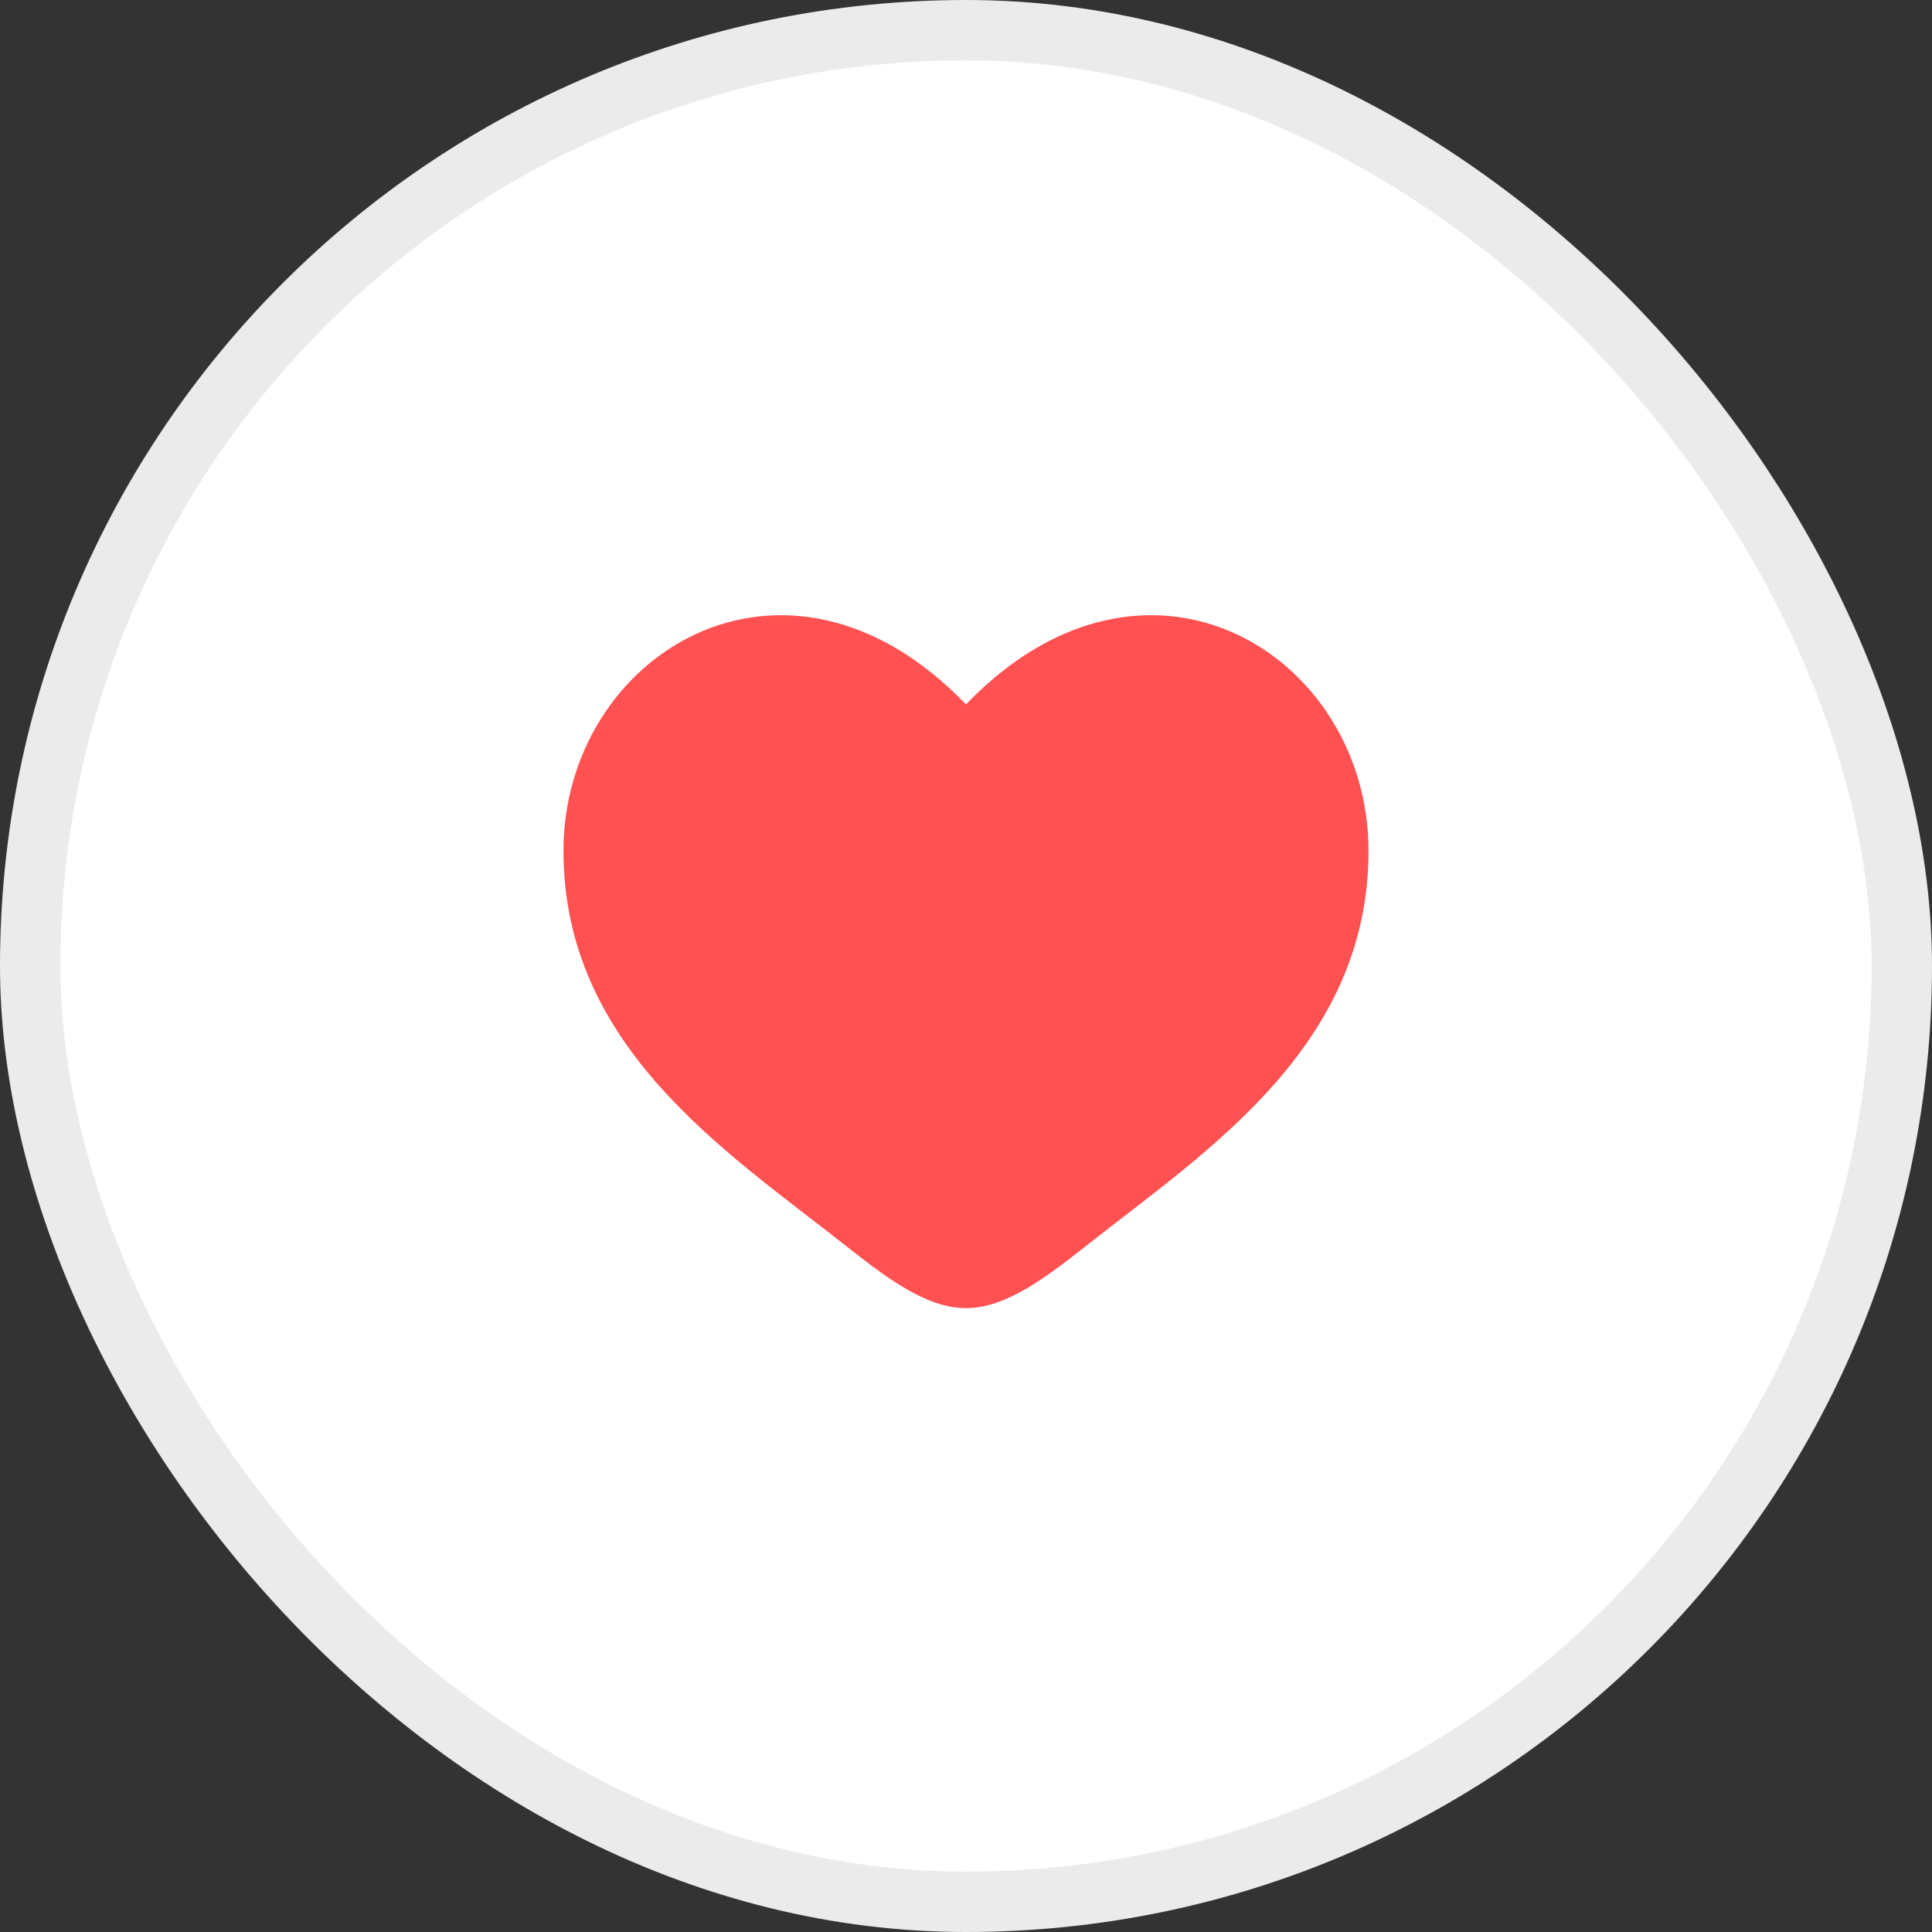<svg width="32" height="32" viewBox="0 0 32 32" fill="none" xmlns="http://www.w3.org/2000/svg">
<rect x="0" y="0" width="32" height="32" fill="#333333" stroke="none"/>
<rect x="0.5" y="0.5" width="31" height="31" rx="15.5" fill="white"/>
<rect x="0.5" y="0.5" width="31" height="31" rx="15.5" stroke="#EBEBEB"/>
<path d="M9.333 14.091C9.333 17.333 12.013 19.061 13.975 20.607C14.667 21.153 15.333 21.667 16 21.667C16.667 21.667 17.333 21.153 18.026 20.607C19.987 19.061 22.667 17.333 22.667 14.091C22.667 10.849 19 8.55 16 11.667C13 8.55 9.333 10.849 9.333 14.091Z" fill="#FF5151"/>
</svg>
